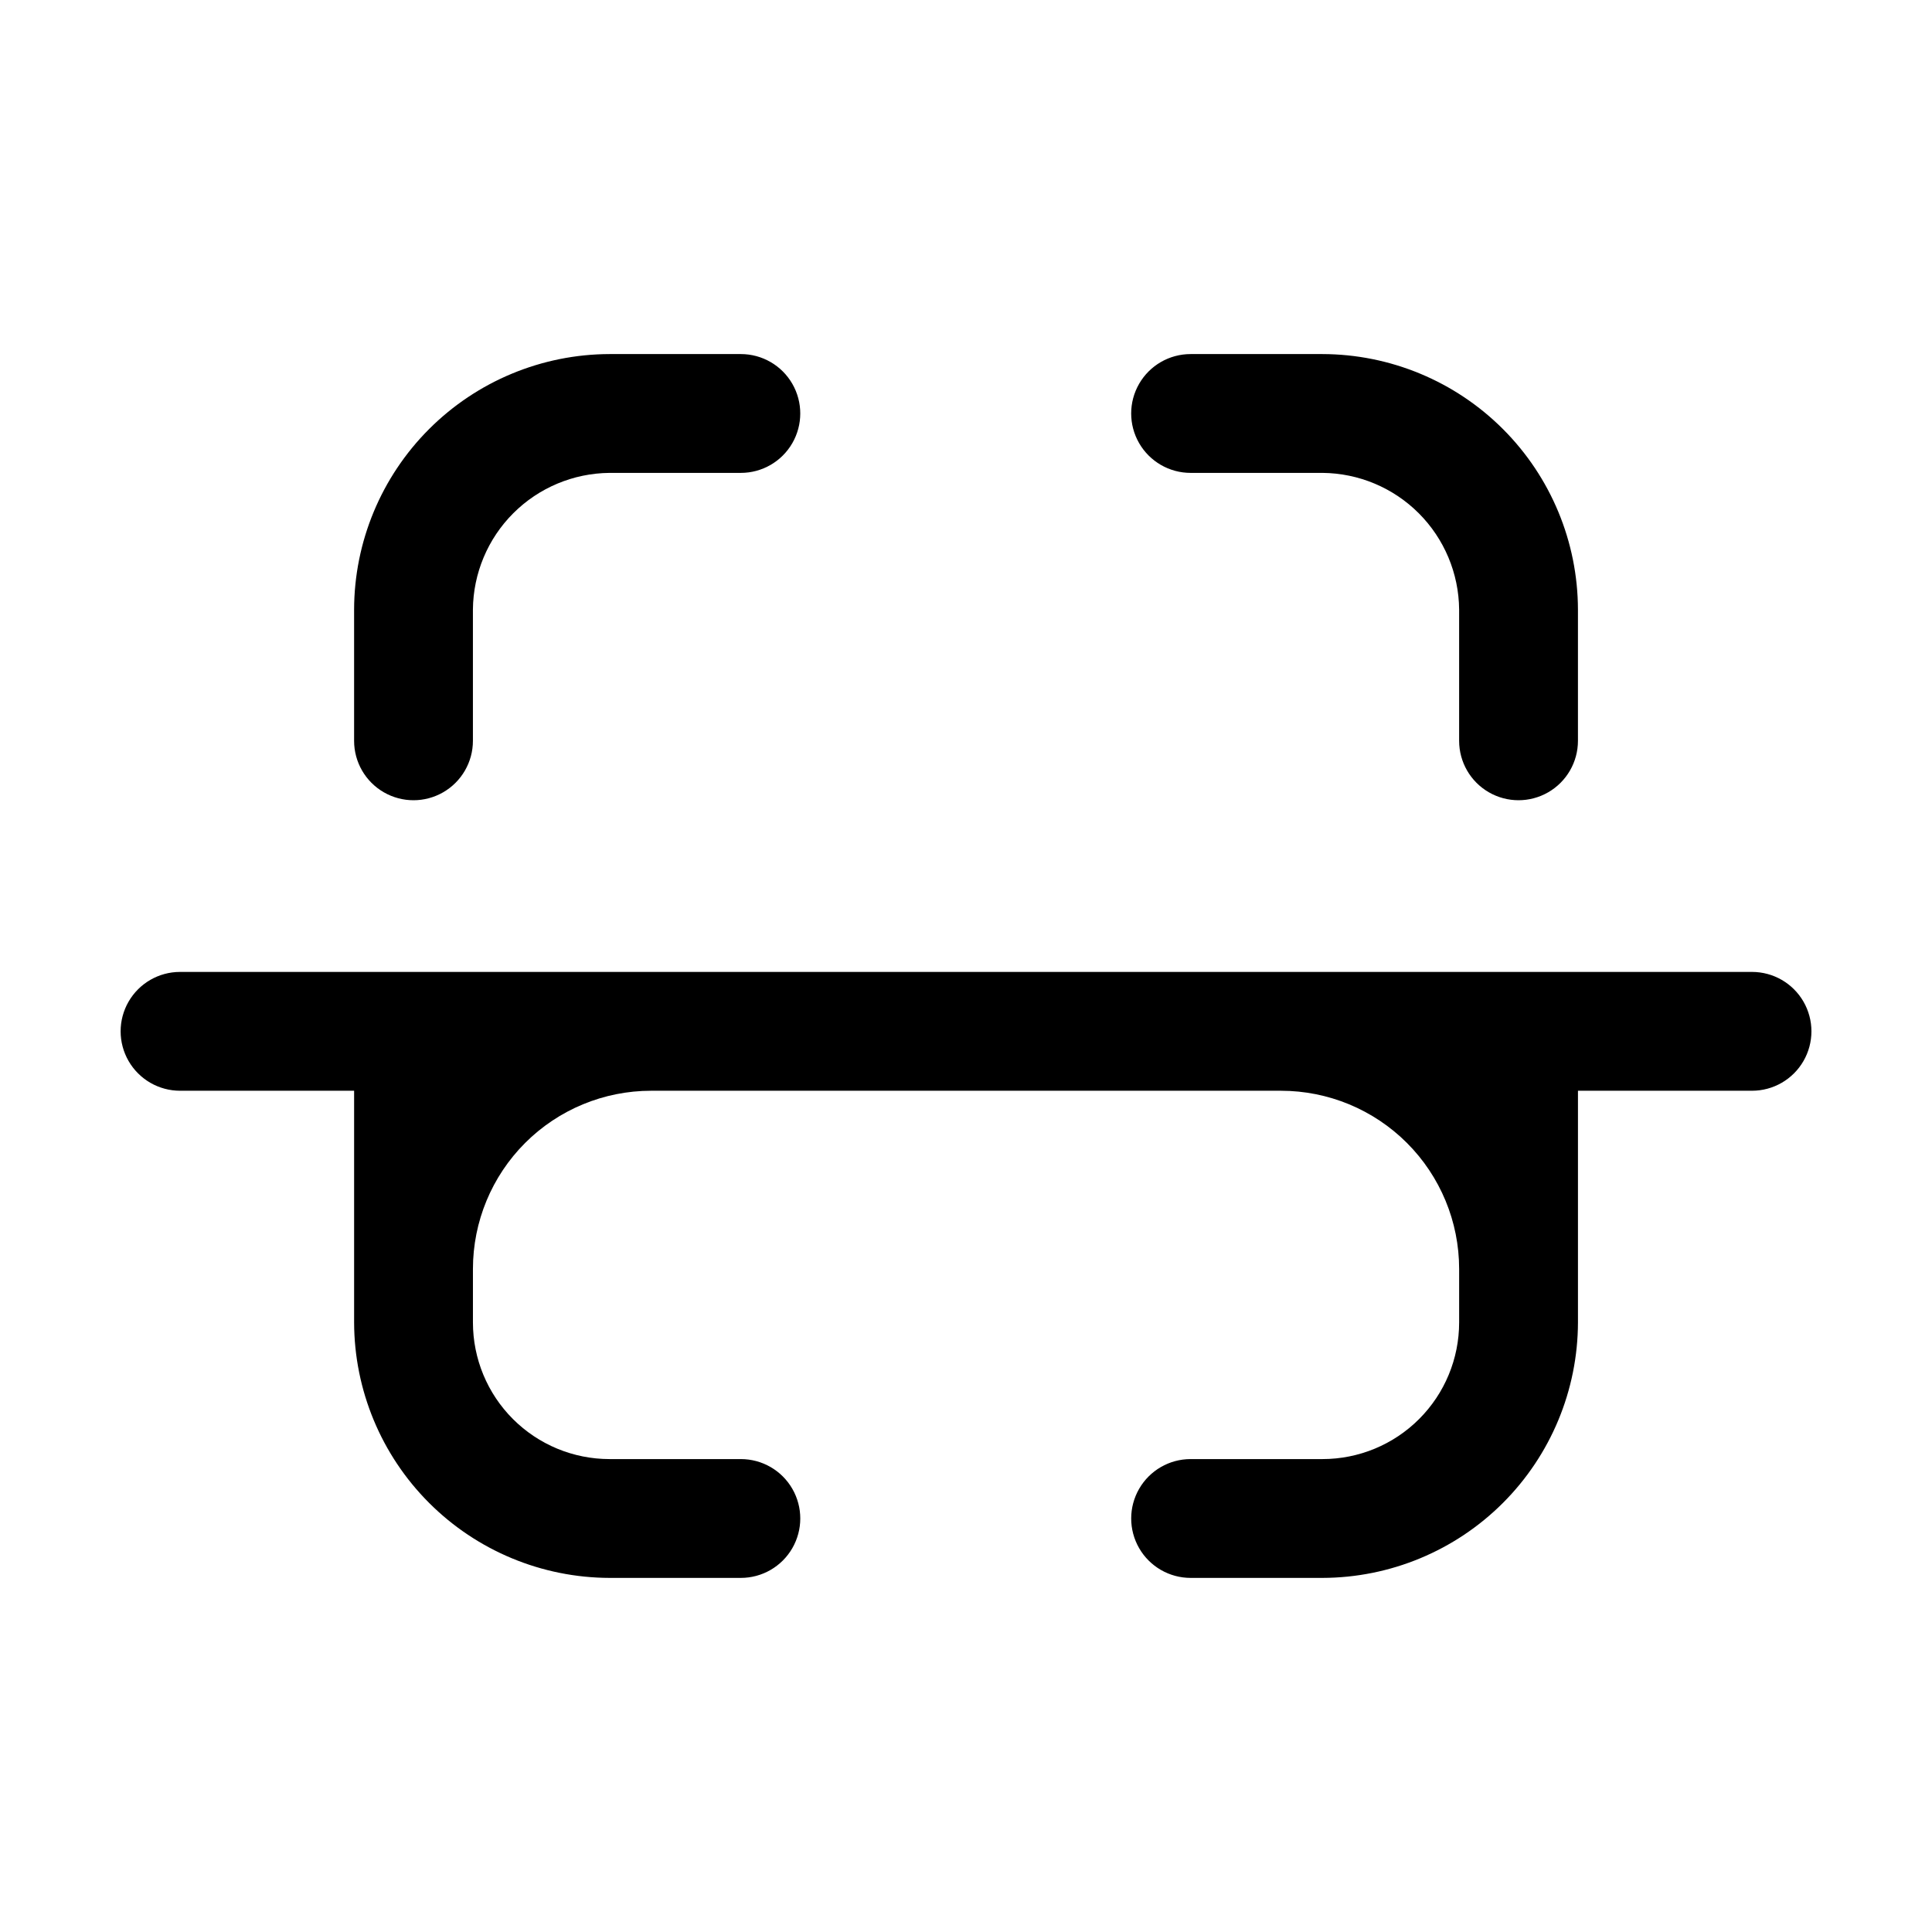 <?xml version="1.0" encoding="UTF-8"?>
<!-- Uploaded to: SVG Repo, www.svgrepo.com, Generator: SVG Repo Mixer Tools -->
<svg fill="#000000" width="800px" height="800px" version="1.1" viewBox="144 144 512 512" xmlns="http://www.w3.org/2000/svg">
 <path d="m237.84 340.48v-34.949c0.039-17.941 7.188-35.137 19.875-47.824s29.883-19.836 47.824-19.875h34.793c5.625 0 10.824 3 13.637 7.871 2.812 4.871 2.812 10.871 0 15.742-2.812 4.871-8.012 7.875-13.637 7.875h-34.793c-9.578 0.082-18.742 3.922-25.516 10.695-6.773 6.773-10.613 15.938-10.695 25.516v34.793c0 5.625-3.004 10.824-7.875 13.637-4.871 2.812-10.871 2.812-15.742 0-4.871-2.812-7.871-8.012-7.871-13.637zm221.68-71.16h34.949c9.582 0.082 18.742 3.922 25.516 10.695 6.773 6.773 10.617 15.938 10.699 25.516v34.793c0 5.625 3 10.824 7.871 13.637s10.871 2.812 15.742 0c4.871-2.812 7.875-8.012 7.875-13.637v-34.793c-0.043-17.941-7.188-35.137-19.875-47.824s-29.883-19.836-47.828-19.875h-34.949c-5.625 0-10.824 3-13.637 7.871-2.812 4.871-2.812 10.871 0 15.742 2.812 4.871 8.012 7.875 13.637 7.875zm148.78 132.25h-416.59c-5.625 0-10.82 3-13.633 7.871-2.812 4.871-2.812 10.871 0 15.742s8.008 7.875 13.633 7.875h46.133v61.398c0.039 17.945 7.188 35.141 19.875 47.828s29.883 19.832 47.824 19.875h34.793c5.625 0 10.824-3.004 13.637-7.875 2.812-4.871 2.812-10.871 0-15.742s-8.012-7.871-13.637-7.871h-34.793c-9.605 0-18.816-3.816-25.605-10.609-6.793-6.789-10.605-16-10.605-25.605v-14.168c0-12.527 4.977-24.539 13.832-33.398 8.859-8.855 20.871-13.832 33.398-13.832h166.89c12.527 0 24.539 4.977 33.398 13.832 8.859 8.859 13.836 20.871 13.836 33.398v14.168c0 9.605-3.816 18.816-10.609 25.605-6.789 6.793-16 10.609-25.605 10.609h-34.949c-5.625 0-10.824 3-13.637 7.871s-2.812 10.871 0 15.742c2.812 4.871 8.012 7.875 13.637 7.875h34.949c17.945-0.043 35.141-7.188 47.828-19.875s19.832-29.883 19.875-47.828v-61.398h46.129c5.625 0 10.82-3.004 13.633-7.875s2.812-10.871 0-15.742c-2.812-4.871-8.008-7.871-13.633-7.871z"/>
</svg>